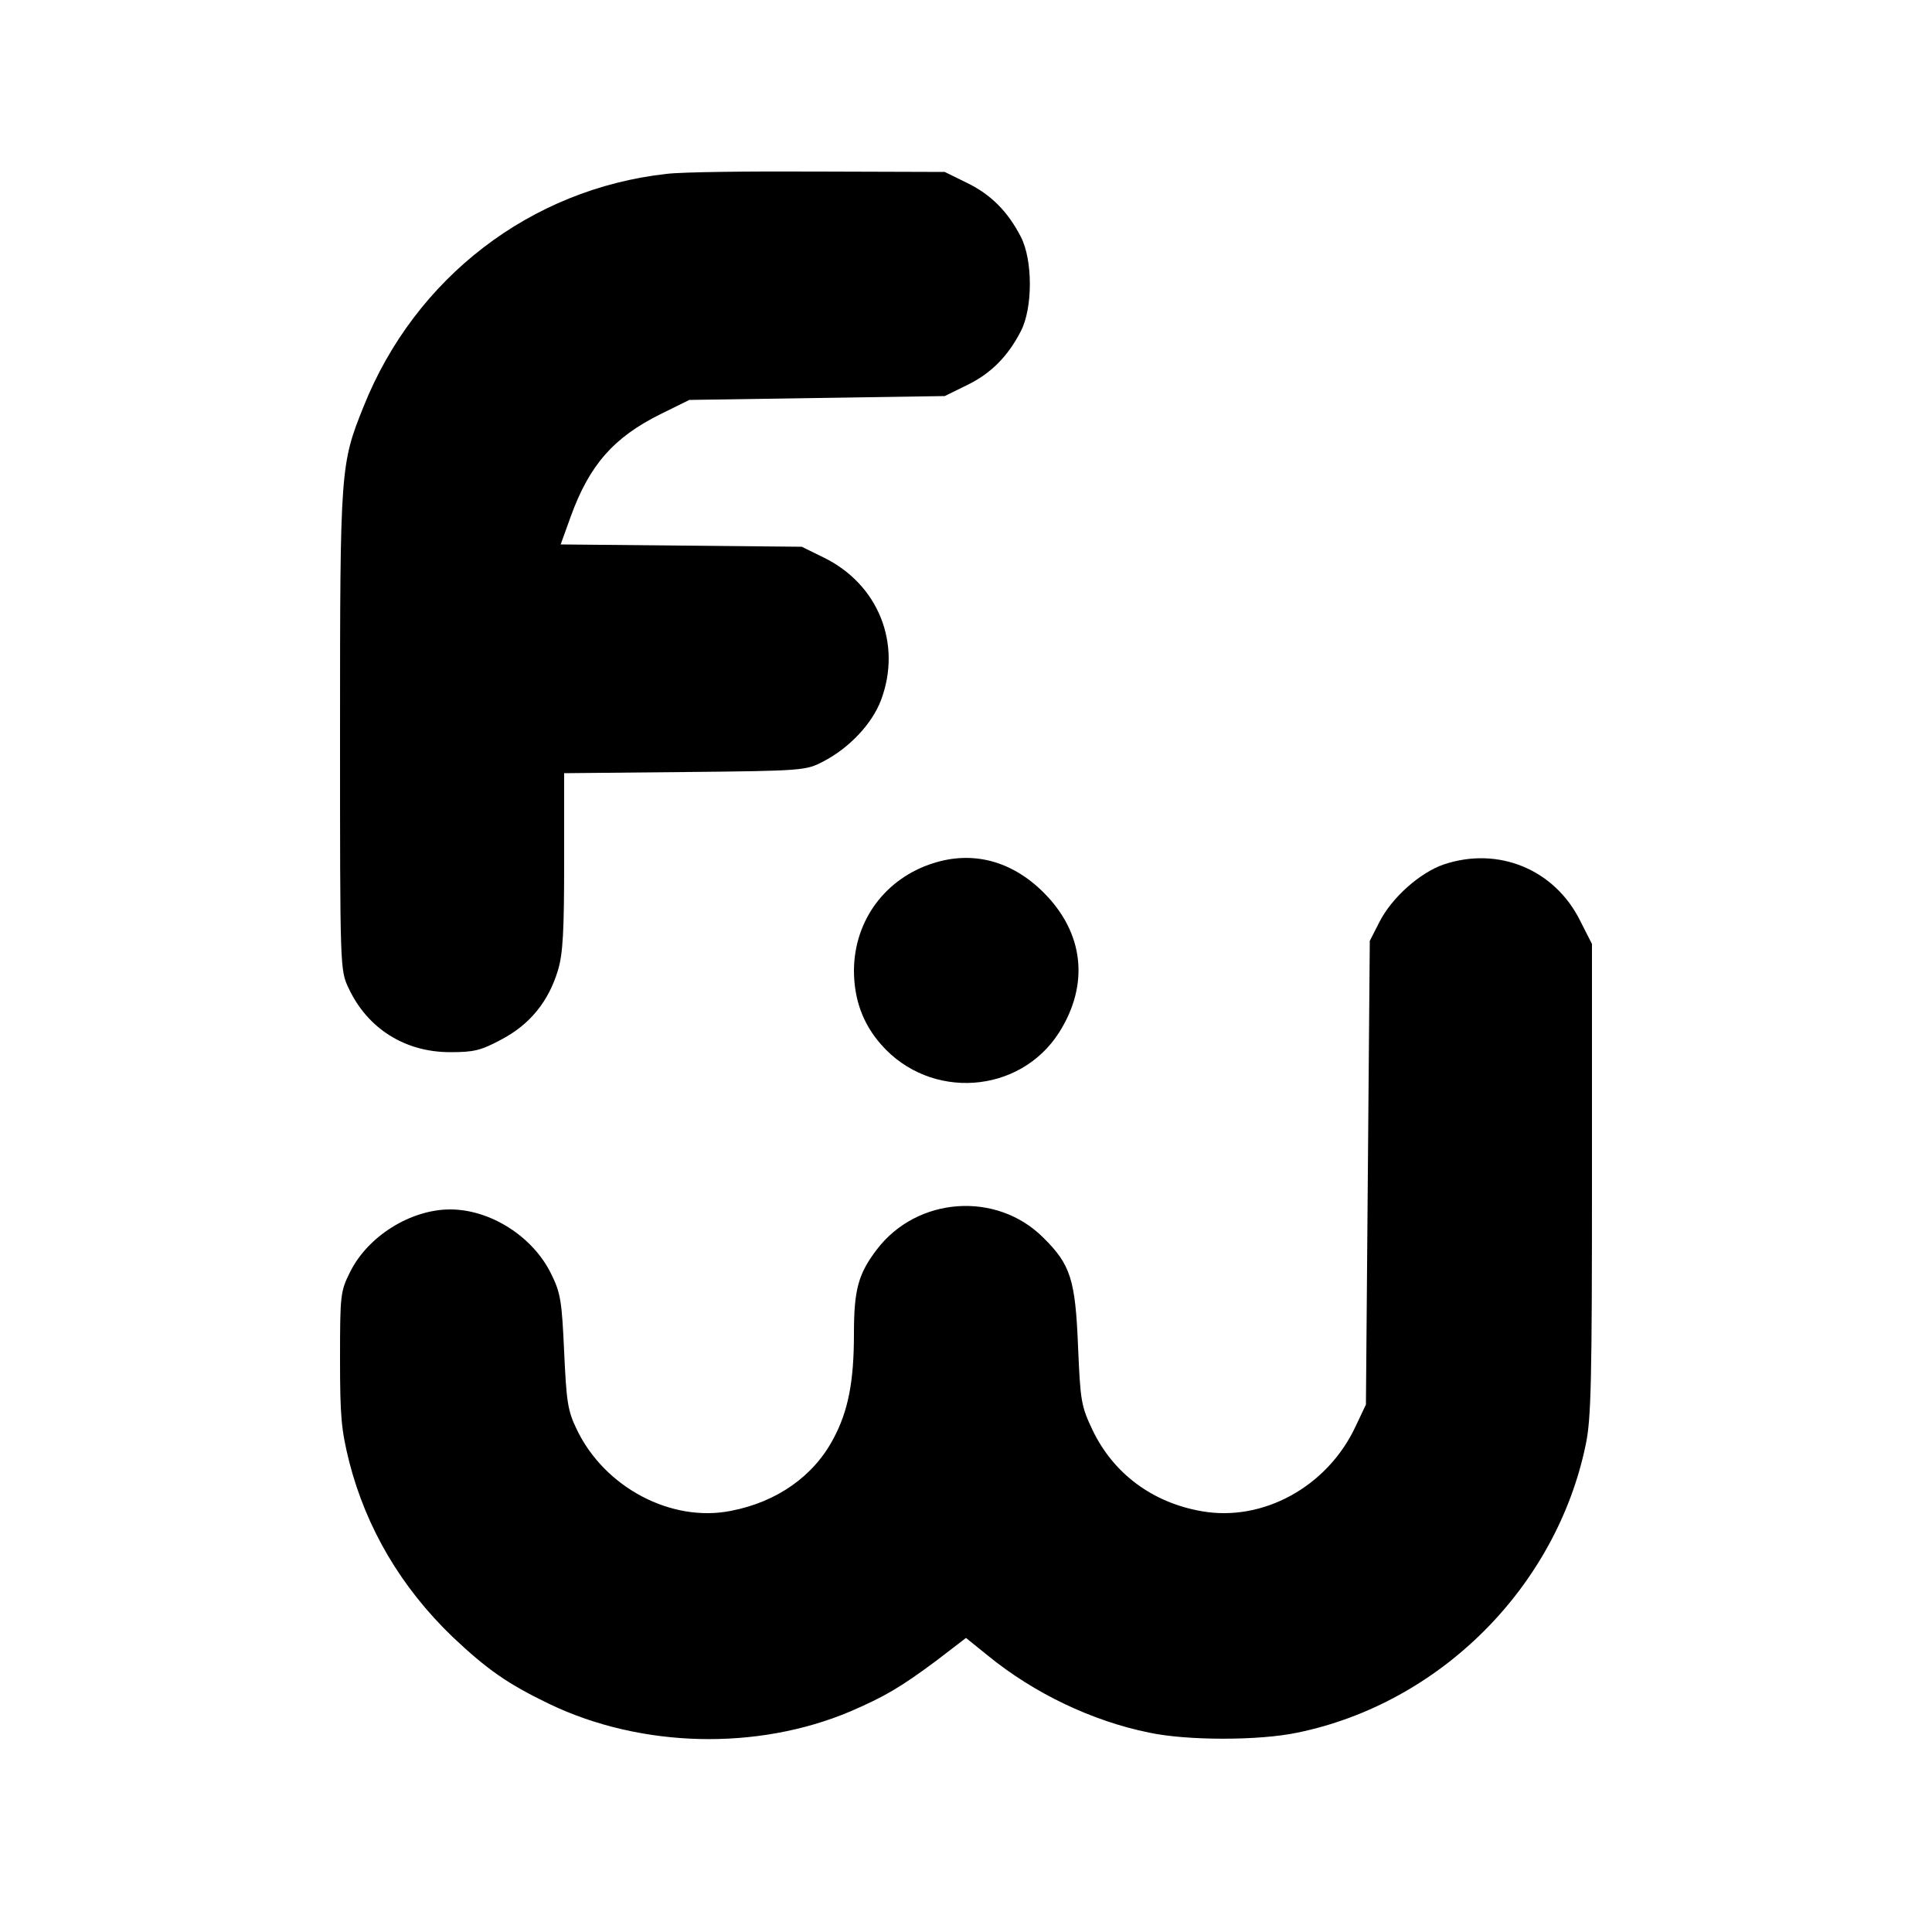 <?xml version="1.0" standalone="no"?>
<!DOCTYPE svg PUBLIC "-//W3C//DTD SVG 20010904//EN"
 "http://www.w3.org/TR/2001/REC-SVG-20010904/DTD/svg10.dtd">
<svg version="1.0" xmlns="http://www.w3.org/2000/svg"
 width="500pt" height="500pt" viewBox="0 0 500 500"
 preserveAspectRatio="xMidYMid meet">
<g transform="translate(0,500) scale(0.1,-0.1)"
fill="#000000" stroke="none">
<path d="M1725 4550 c-352 -39 -651 -269 -784 -602 -60 -149 -61 -160 -61
-839 0 -618 0 -619 22 -666 49 -105 146 -166 263 -166 61 0 79 4 133 33 74 39
122 99 146 179 13 43 16 102 16 282 l0 228 313 3 c305 3 313 4 357 27 68 35
127 98 150 159 55 146 -7 300 -148 369 l-57 28 -312 3 -312 3 26 72 c48 133
111 205 232 265 l75 37 330 5 331 5 57 28 c62 30 106 74 140 140 31 60 31 184
0 244 -34 66 -78 110 -140 140 l-57 28 -325 1 c-179 1 -356 -1 -395 -6z"/>
<path d="M2415 2766 c-123 -39 -204 -147 -205 -277 0 -75 23 -139 71 -193 127
-144 358 -128 460 32 79 125 64 258 -40 362 -82 82 -183 109 -286 76z"/>
<path d="M3737 2763 c-62 -21 -135 -86 -167 -149 l-25 -49 -5 -600 -5 -600
-27 -57 c-73 -156 -240 -247 -398 -219 -127 22 -228 97 -282 209 -30 63 -32
75 -38 217 -7 173 -19 212 -90 282 -121 121 -327 106 -431 -31 -48 -63 -59
-104 -59 -218 0 -124 -15 -200 -53 -271 -51 -97 -146 -164 -265 -187 -154 -31
-327 60 -399 210 -24 49 -27 72 -33 202 -6 131 -9 152 -34 202 -47 96 -157
166 -261 166 -102 0 -213 -69 -259 -162 -25 -50 -26 -59 -26 -224 0 -149 3
-184 24 -268 44 -171 134 -324 267 -452 90 -85 143 -122 251 -174 238 -114
538 -121 779 -19 90 39 129 62 222 131 l77 59 57 -46 c119 -97 269 -169 417
-199 98 -21 285 -21 384 0 369 76 670 377 746 746 14 66 16 169 16 686 l0 609
-31 61 c-66 132 -211 192 -352 145z"/>
</g>
</svg>

